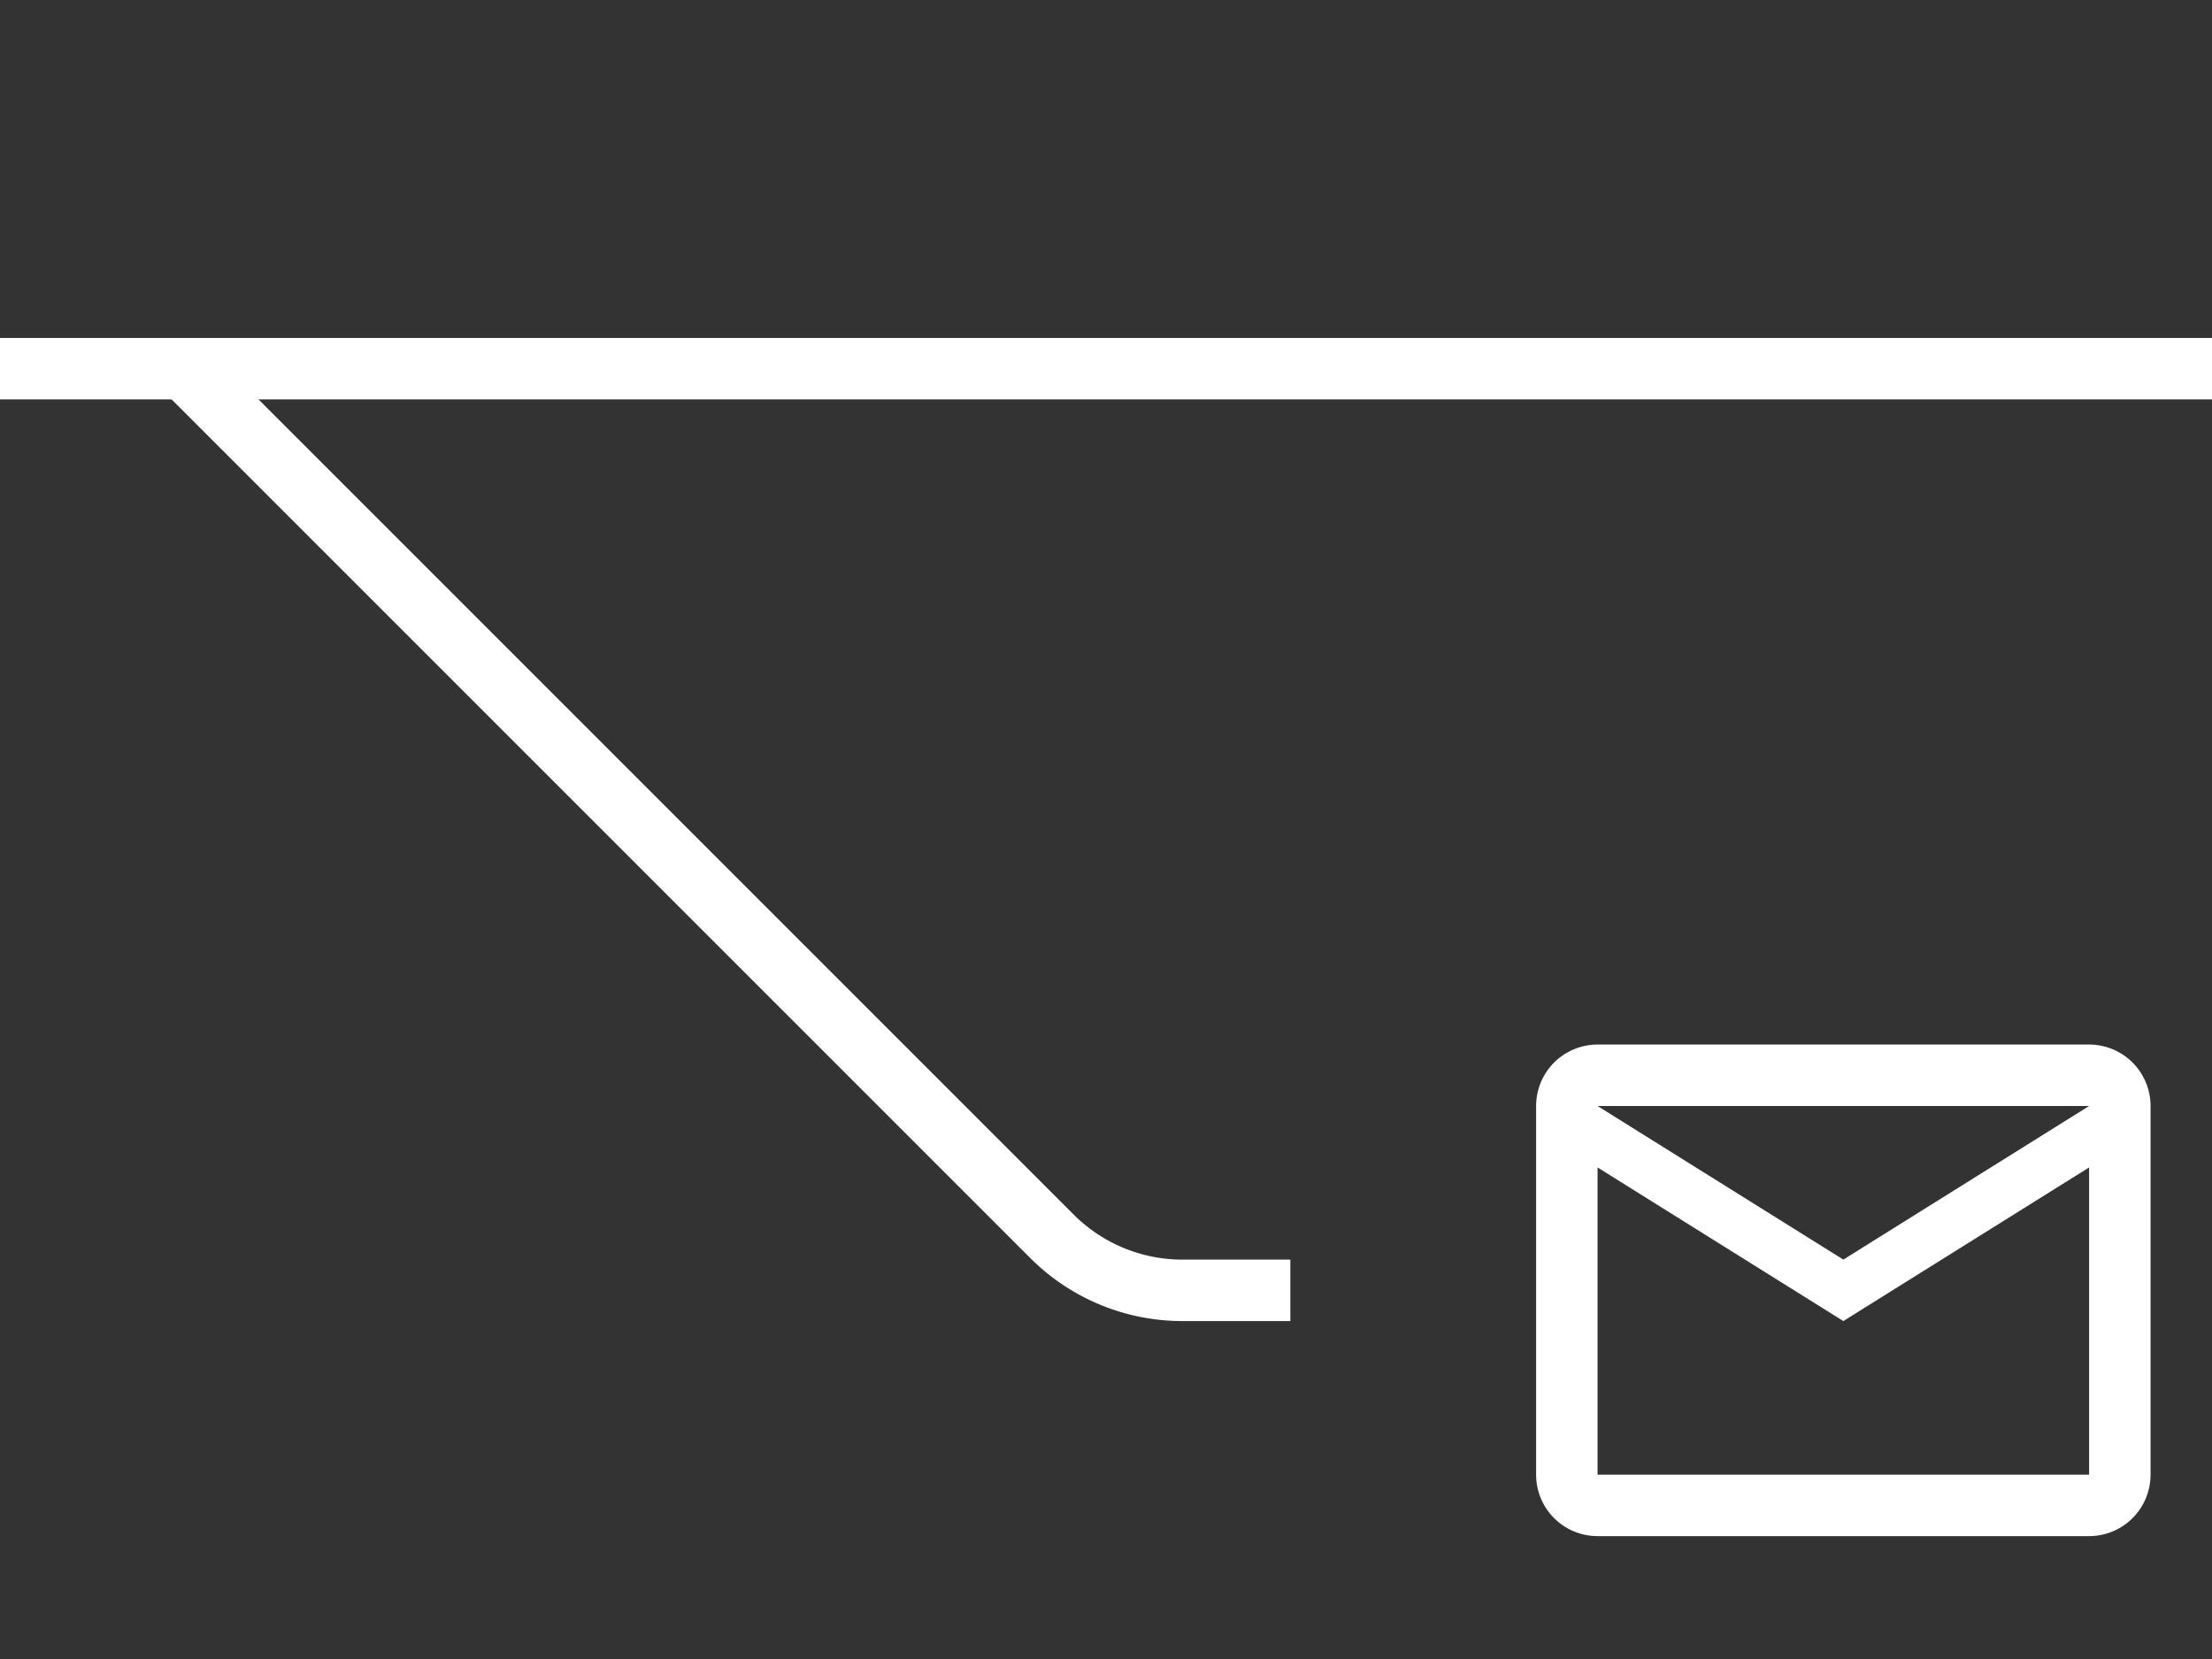<svg id="Capa_1" data-name="Capa 1" xmlns="http://www.w3.org/2000/svg" viewBox="0 0 72 54"><rect x="0" y="0" width="72" height="54" fill="#333333" stroke="none"/><defs><style>.cls-1,.cls-2{fill:none;}.cls-1{stroke:#fff;stroke-miterlimit:10;stroke-width:2px;}.cls-3{fill:#fff;}</style></defs><line class="cls-1" y1="12" x2="72" y2="12"/><path class="cls-1" d="M42,42H38.49a6,6,0,0,1-4.25-1.76L6,12"/><path class="cls-2" d="M48,30H72V54H48Z"/><path class="cls-3" d="M70,36a2,2,0,0,0-2-2H52a2,2,0,0,0-2,2V48a2,2,0,0,0,2,2H68a2,2,0,0,0,2-2Zm-2,0-8,5-8-5Zm0,12H52V38l8,5,8-5Z"/></svg>